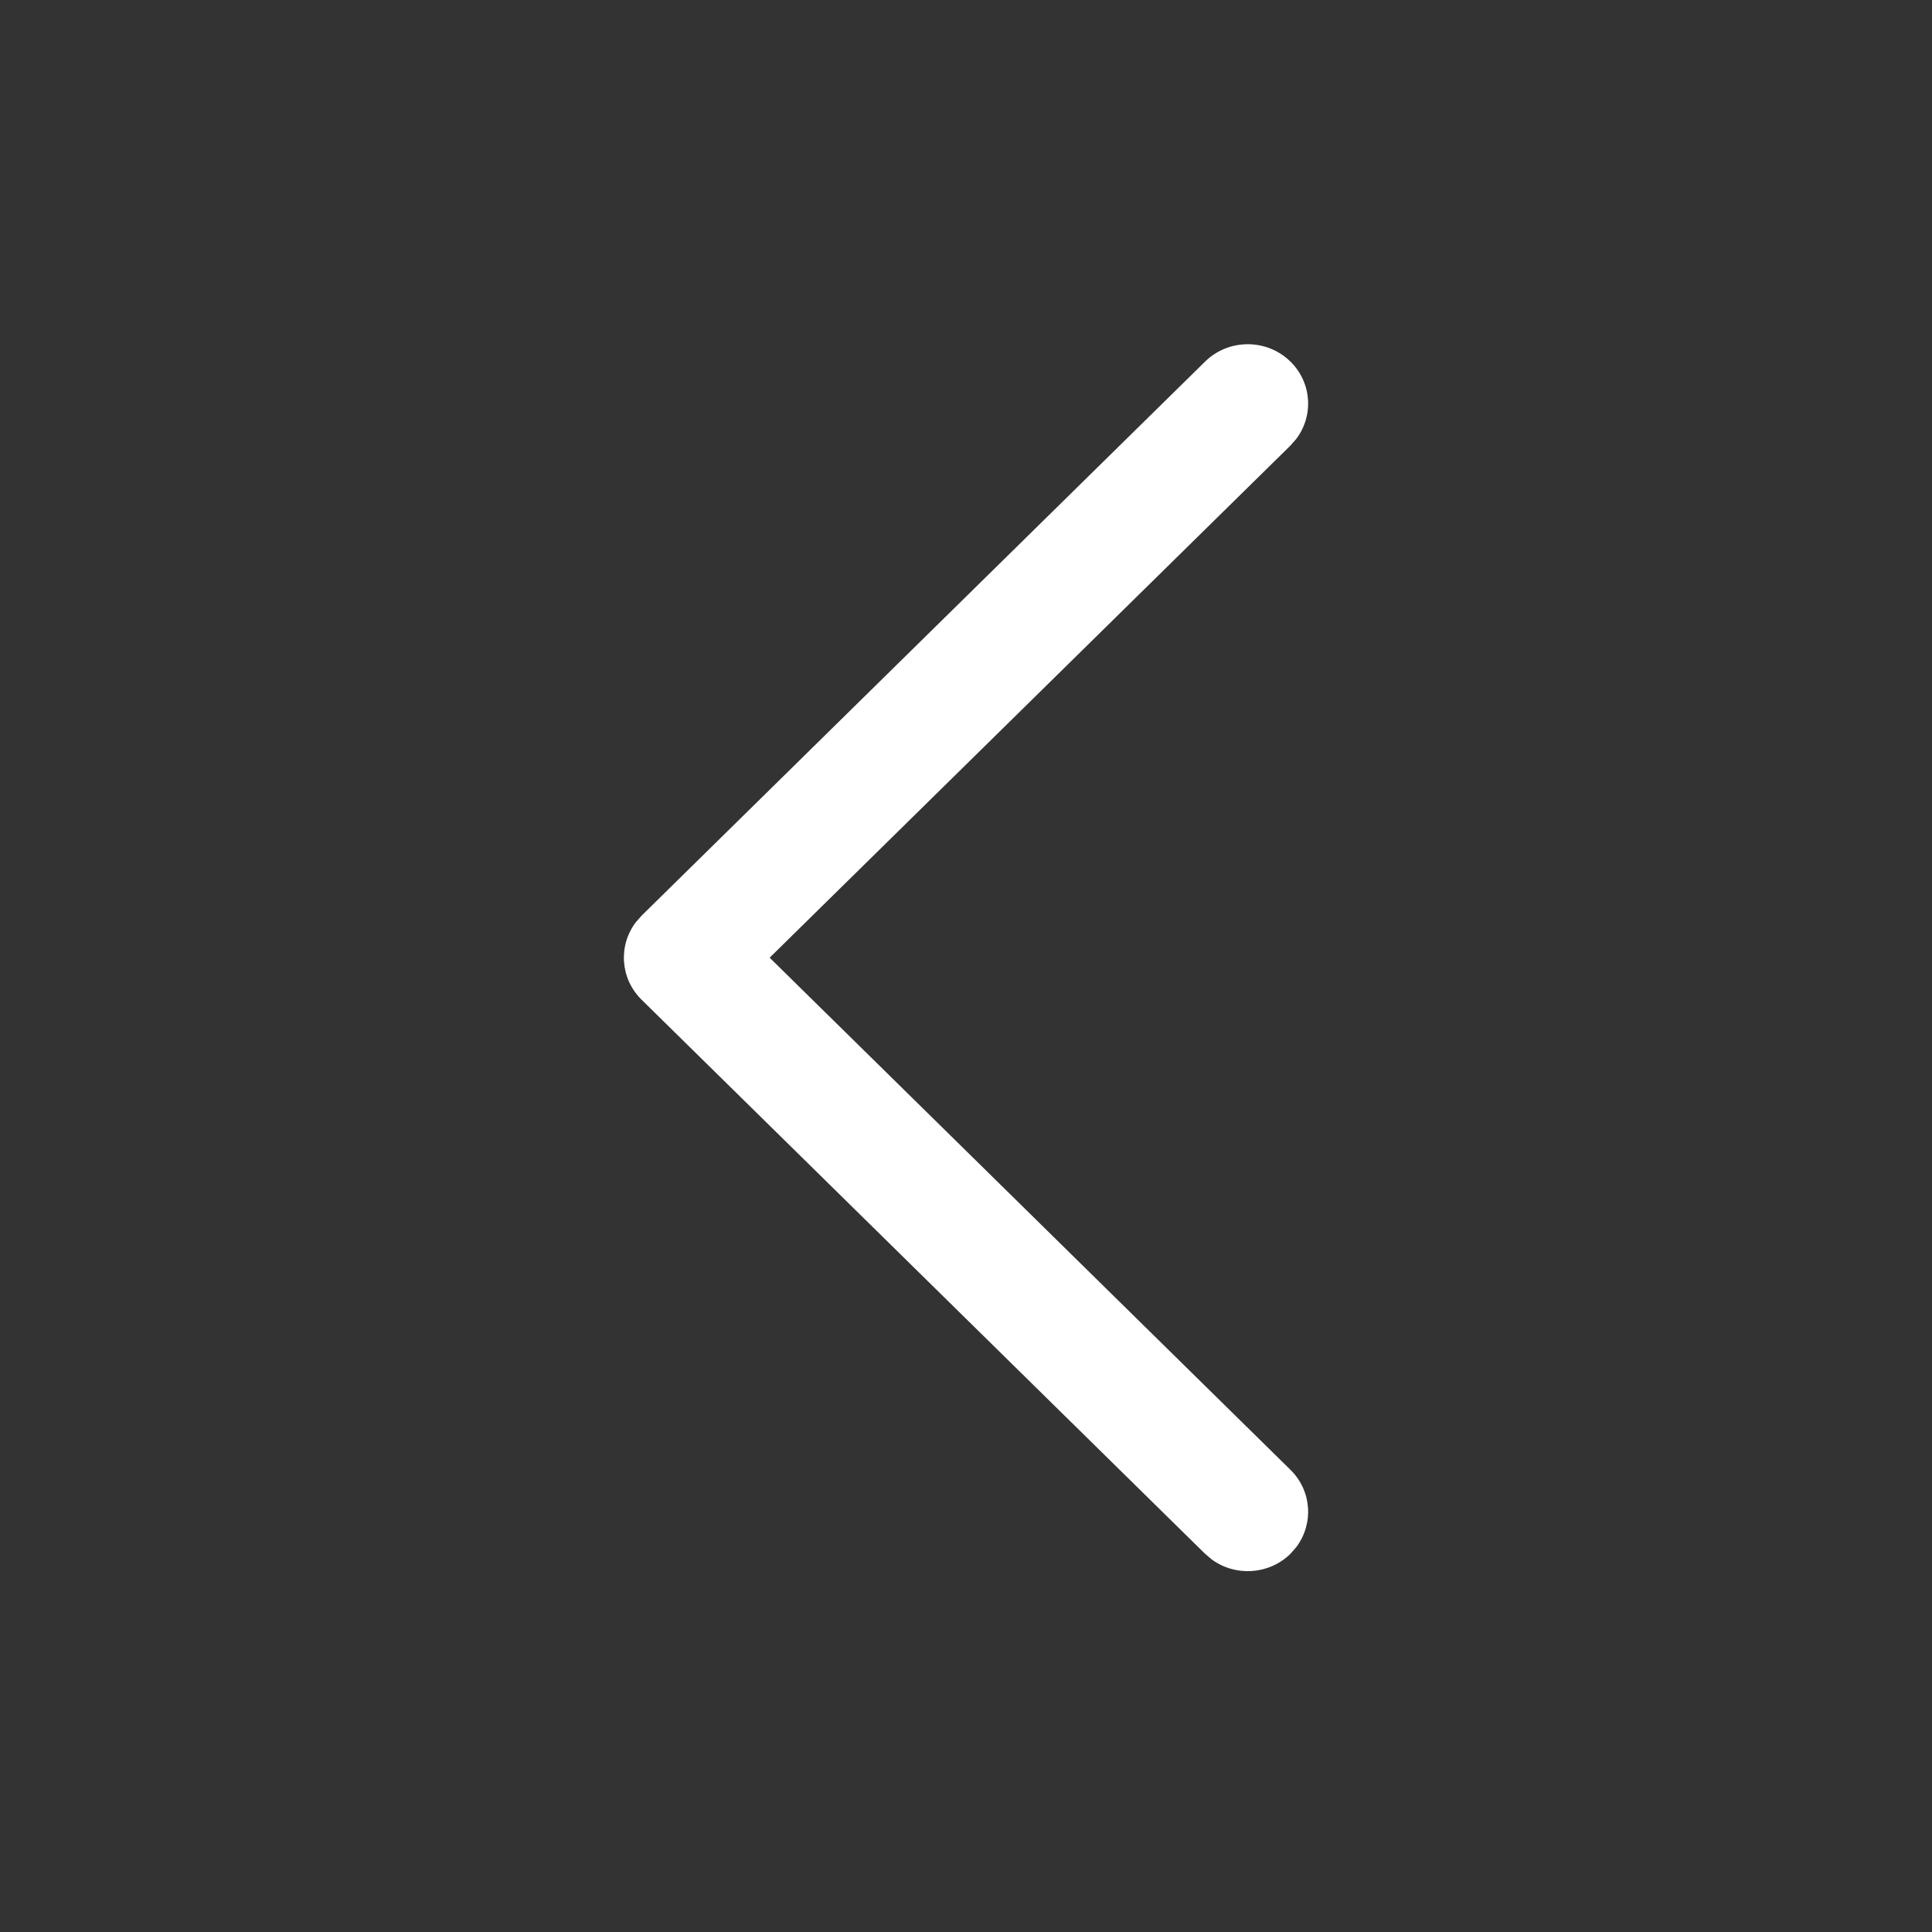 <svg width="60" height="60" viewBox="0 0 60 60" fill="none" xmlns="http://www.w3.org/2000/svg">
<rect x="0" y="0" width="60" height="60" fill="#333333" stroke="none"/>
<path d="M40.076 11.23C40.742 11.884 40.802 12.909 40.257 13.63L40.076 13.837L23.902 29.742L40.076 45.646C40.742 46.301 40.802 47.325 40.257 48.047L40.076 48.254C39.41 48.908 38.368 48.968 37.635 48.432L37.424 48.254L19.924 31.046C19.259 30.391 19.198 29.367 19.743 28.645L19.924 28.438L37.424 11.23C38.156 10.51 39.344 10.51 40.076 11.23Z" fill="white"/>
</svg>
